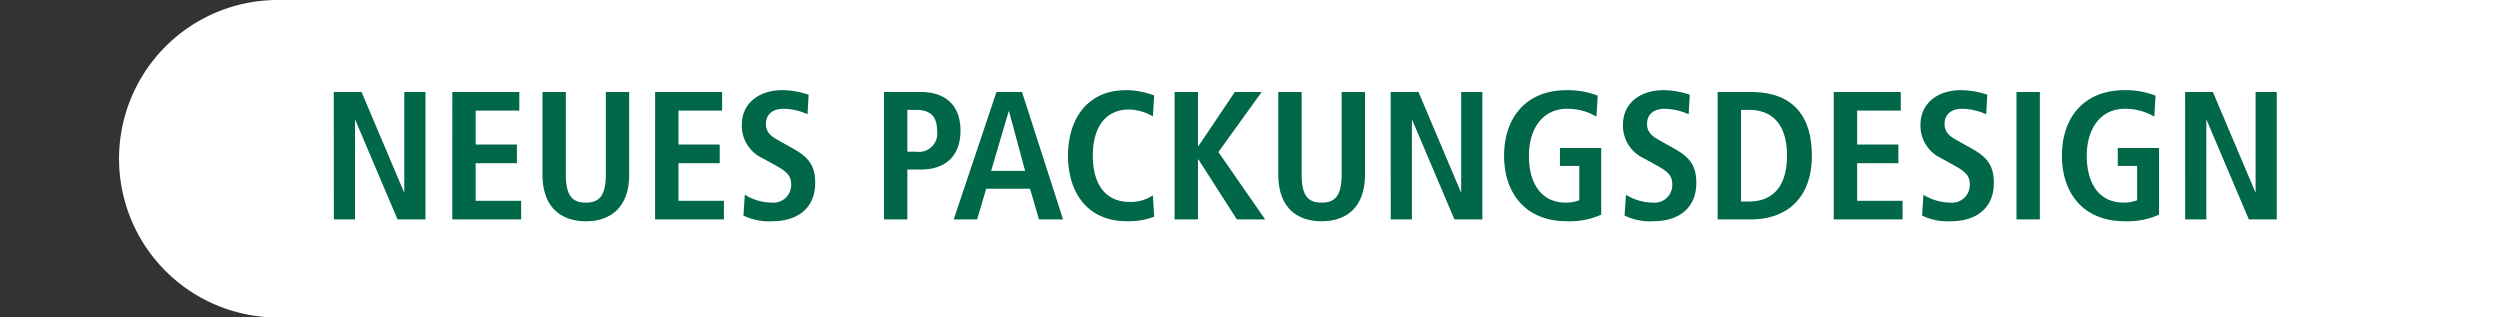 <svg xmlns="http://www.w3.org/2000/svg" xmlns:xlink="http://www.w3.org/1999/xlink" width="315" height="40" viewBox="0 0 315 40">
  <rect x="0" y="0" width="315" height="40" fill="#333333" stroke="none"/>
  <defs>
    <clipPath id="clip-Neo-angin-stoerer-neues-packungsdesign">
      <rect width="315" height="40"/>
    </clipPath>
  </defs>
  <g id="Neo-angin-stoerer-neues-packungsdesign" clip-path="url(#clip-Neo-angin-stoerer-neues-packungsdesign)">
    <g id="störer" transform="translate(127 -7349.5)">
      <path id="Rechteck_2799" data-name="Rechteck 2799" d="M20,0H300a0,0,0,0,1,0,0V40a0,0,0,0,1,0,0H20A20,20,0,0,1,0,20v0A20,20,0,0,1,20,0Z" transform="translate(-112 7349.5)" fill="#fff"/>
      <path id="Pfad_8425" data-name="Pfad 8425" d="M-246.491,0h2.668V-12.512h.046L-238.464,0h3.519V-16.054h-2.668v12.6h-.046L-243-16.054h-3.5Zm14.927,0h8.671V-2.346h-5.727V-7.084h5.2V-9.43h-5.2v-4.278h5.5v-2.346h-8.441ZM-220.2-16.054v10.4c0,4.232,2.438,5.888,5.474,5.888,3.013,0,5.451-1.656,5.451-5.888v-10.4h-2.944v10.4c0,2.668-.828,3.542-2.507,3.542-1.725,0-2.53-.874-2.53-3.542v-10.4ZM-206.011,0h8.671V-2.346h-5.727V-7.084h5.2V-9.43h-5.2v-4.278h5.5v-2.346h-8.441Zm11.132-.483a7.344,7.344,0,0,0,3.657.713c3.059,0,5.382-1.564,5.382-4.83,0-2.254-.9-3.266-2.783-4.324l-1.725-.966c-.9-.506-1.7-.966-1.7-2.162,0-1.1.759-1.886,2.231-1.886a7.65,7.65,0,0,1,3.013.69l.138-2.461a10.486,10.486,0,0,0-3.358-.575c-2.691,0-5.06,1.495-5.06,4.37a4.51,4.51,0,0,0,2.622,4.209l1.5.828c1.426.782,2.093,1.288,2.093,2.438a2.224,2.224,0,0,1-2.438,2.323,6.567,6.567,0,0,1-3.4-.989Zm20.654-8.05V-13.8h1.1c1.84,0,2.645.874,2.645,2.622a2.314,2.314,0,0,1-2.645,2.645ZM-177.169,0h2.944V-6.279h1.656c3.312,0,5.037-1.863,5.037-4.9s-1.725-4.876-5.037-4.876h-4.6Zm13.5-6.118,2.208-7.5h.046l2.024,7.5ZM-157.642,0h3.036l-5.175-16.054H-163L-168.383,0h2.944l1.15-3.864h5.52Zm14.352-3.036a4.986,4.986,0,0,1-3.036.828c-2.438,0-4.531-1.656-4.531-5.819s2.093-5.819,4.531-5.819a6.108,6.108,0,0,1,3.036.874l.161-2.645a10.186,10.186,0,0,0-3.565-.667c-4.784,0-7.291,3.565-7.291,8.257S-151.478.23-146.6.23a8.882,8.882,0,0,0,3.473-.575ZM-140.553,0h2.944V-7.544h.069L-132.71,0h3.565l-5.888-8.487,5.451-7.567h-3.381l-4.577,6.808h-.069v-6.808h-2.944Zm13.064-16.054v10.4c0,4.232,2.438,5.888,5.474,5.888,3.013,0,5.451-1.656,5.451-5.888v-10.4h-2.944v10.4c0,2.668-.828,3.542-2.507,3.542-1.725,0-2.53-.874-2.53-3.542v-10.4ZM-113.321,0h2.668V-12.512h.046L-105.294,0h3.519V-16.054h-2.668v12.6h-.046l-5.336-12.6h-3.5ZM-92-6.739h2.438v4.324a4.71,4.71,0,0,1-1.7.3c-3.013,0-4.646-2.3-4.646-5.911,0-3.335,1.679-5.911,4.807-5.911a7.171,7.171,0,0,1,3.7.989l.161-2.645a10.45,10.45,0,0,0-3.91-.69c-5.152,0-7.889,3.5-7.889,8.257S-96.3.23-91.149.23A9.556,9.556,0,0,0-86.8-.6v-8.4H-92Zm8.142,6.256A7.344,7.344,0,0,0-80.2.23c3.059,0,5.382-1.564,5.382-4.83,0-2.254-.9-3.266-2.783-4.324l-1.725-.966c-.9-.506-1.7-.966-1.7-2.162,0-1.1.759-1.886,2.231-1.886a7.65,7.65,0,0,1,3.013.69l.138-2.461a10.486,10.486,0,0,0-3.358-.575c-2.691,0-5.06,1.495-5.06,4.37a4.51,4.51,0,0,0,2.622,4.209l1.5.828c1.426.782,2.093,1.288,2.093,2.438a2.223,2.223,0,0,1-2.438,2.323,6.567,6.567,0,0,1-3.4-.989ZM-72.128,0h4.186c4.462,0,7.682-2.622,7.682-8.027,0-5.313-2.668-8.027-7.682-8.027h-4.186Zm2.944-13.8h.989c3.312,0,4.807,2.254,4.807,5.773s-1.5,5.773-4.807,5.773h-.989ZM-57.5,0h8.671V-2.346h-5.727V-7.084h5.2V-9.43h-5.2v-4.278h5.5v-2.346H-57.5Zm11.132-.483A7.344,7.344,0,0,0-42.711.23c3.059,0,5.382-1.564,5.382-4.83,0-2.254-.9-3.266-2.783-4.324l-1.725-.966c-.9-.506-1.7-.966-1.7-2.162,0-1.1.759-1.886,2.231-1.886a7.65,7.65,0,0,1,3.013.69l.138-2.461a10.486,10.486,0,0,0-3.358-.575c-2.691,0-5.06,1.495-5.06,4.37a4.51,4.51,0,0,0,2.622,4.209l1.495.828c1.426.782,2.093,1.288,2.093,2.438A2.224,2.224,0,0,1-42.8-2.116a6.567,6.567,0,0,1-3.4-.989ZM-34.477,0h2.944V-16.054h-2.944Zm12.765-6.739h2.438v4.324a4.71,4.71,0,0,1-1.7.3c-3.013,0-4.646-2.3-4.646-5.911,0-3.335,1.679-5.911,4.807-5.911a7.171,7.171,0,0,1,3.7.989l.161-2.645a10.45,10.45,0,0,0-3.91-.69c-5.152,0-7.889,3.5-7.889,8.257S-26.013.23-20.861.23A9.556,9.556,0,0,0-16.514-.6v-8.4h-5.2ZM-13.225,0h2.668V-12.512h.046L-5.2,0h3.519V-16.054H-4.347v12.6h-.046l-5.336-12.6h-3.5Z" transform="translate(161.553 7377.144)" fill="#006749"/>
    </g>
  </g>
</svg>
